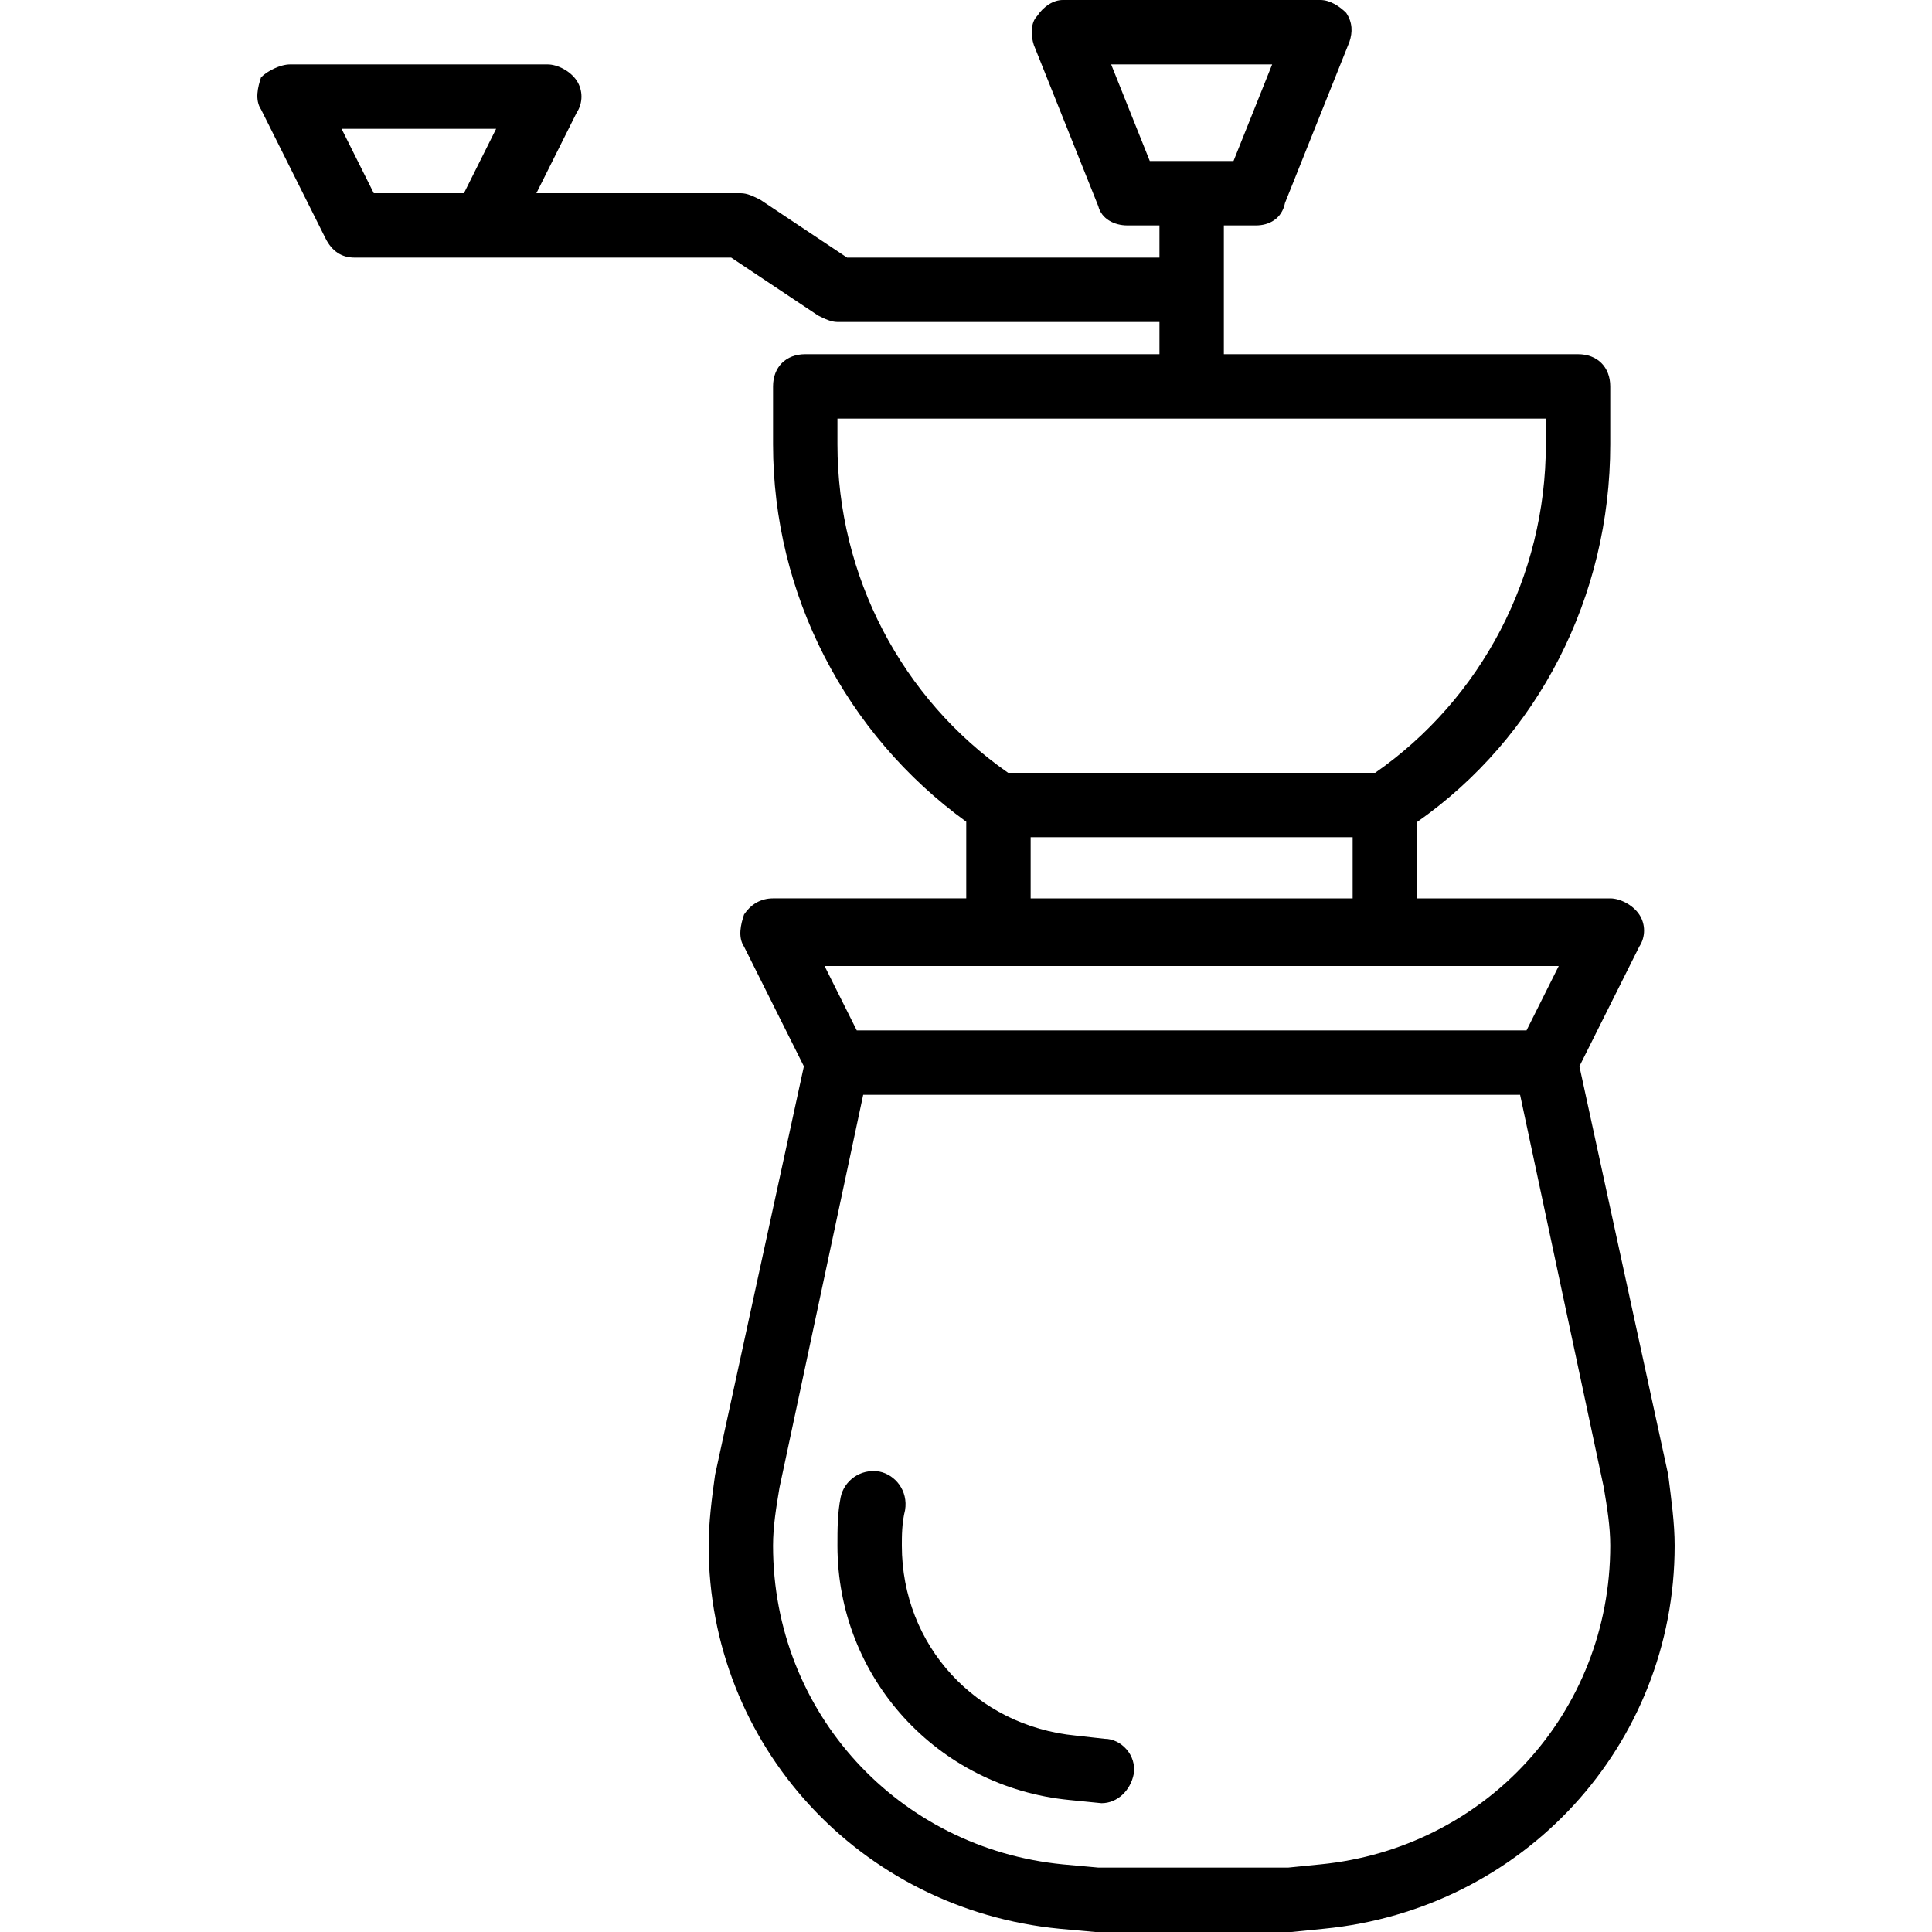 <?xml version="1.0" encoding="iso-8859-1"?>
<!-- Uploaded to: SVG Repo, www.svgrepo.com, Generator: SVG Repo Mixer Tools -->
<svg fill="#000000" height="800px" width="800px" version="1.1" id="Layer_1" xmlns="http://www.w3.org/2000/svg" xmlns:xlink="http://www.w3.org/1999/xlink" 
	 viewBox="0 0 512 512" xml:space="preserve">
<g transform="translate(1 1)">
	<g>
		<g>
			<path d="M441.093,389.827l-23.531-108.244l15.851-31.703c1.707-2.56,1.707-5.973,0-8.533s-5.12-4.267-7.68-4.267h-51.2v-20.23
				c32.079-22.482,51.2-59.691,51.2-100.09V101.4c0-5.12-3.413-8.533-8.533-8.533h-93.867V58.733h8.533
				c3.413,0,6.827-1.707,7.68-5.973l17.067-42.667c0.853-2.56,0.853-5.12-0.853-7.68C354.053,0.707,351.493-1,348.933-1h-68.267
				c-2.56,0-5.12,1.707-6.827,4.267c-1.707,1.707-1.707,5.12-0.853,7.68l17.067,42.667c0.853,3.413,4.267,5.12,7.68,5.12h8.533
				v8.533h-82.773l-23.04-15.36c-1.707-0.853-3.413-1.707-5.12-1.707h-54.187l10.667-21.333c1.707-2.56,1.707-5.973,0-8.533
				s-5.12-4.267-7.68-4.267H75.866c-2.56,0-5.973,1.707-7.68,3.413c-0.853,2.56-1.707,5.973,0,8.533l17.067,34.133
				c1.707,3.413,4.267,5.12,7.68,5.12h17.067h17.067h65.707l23.04,15.36c1.707,0.853,3.413,1.707,5.12,1.707h85.333v8.533h-93.867
				c-5.12,0-8.533,3.413-8.533,8.533v15.36c0,39.575,19.121,76.756,51.2,100.007v20.313h-51.2c-3.413,0-5.973,1.707-7.68,4.267
				c-0.853,2.56-1.707,5.973,0,8.533l15.851,31.703l-23.531,108.244c-0.853,5.973-1.707,12.8-1.707,18.773
				c0,52.907,40.107,96.427,93.013,101.547l9.387,0.853h52.053l8.533-0.853c52.907-5.12,93.013-48.64,93.013-101.547
				C442.799,402.627,441.946,396.653,441.093,389.827z M293.466,16.067h42.667l-10.24,25.6h-22.187L293.466,16.067z M109.999,50.2
				H98.053l-8.533-17.067h40.96L121.946,50.2H109.999z M220.933,116.76v-6.827h187.733v6.827c0,34.987-17.067,67.413-45.227,87.04
				h-97.28C237.999,184.173,220.933,151.747,220.933,116.76z M272.133,220.867h85.333v16.213h-85.333V220.867z M263.599,255h102.4
				h46.08l-8.533,17.067H226.053L217.519,255H263.599z M348.933,493.08l-8.533,0.853h-50.347l-9.387-0.853
				c-43.52-4.267-76.8-40.107-76.8-84.48c0-5.12,0.853-10.24,1.707-15.36l22.187-104.107h174.08l22.187,104.107
				c0.853,5.12,1.707,10.24,1.707,15.36C425.733,452.973,392.453,488.813,348.933,493.08z"/>
			<path d="M291.759,459.8l-7.68-0.853c-26.453-2.56-46.08-23.893-46.08-50.347c0-2.56,0-5.973,0.853-9.387
				c0.853-5.12-2.56-9.387-6.827-10.24c-5.12-0.853-9.387,2.56-10.24,6.827c-0.853,4.267-0.853,8.533-0.853,12.8
				c0,34.987,26.453,64,61.44,67.413l8.533,0.853c4.267,0,7.68-3.413,8.533-7.68C300.293,464.067,296.026,459.8,291.759,459.8z"/>
		</g>
	</g>
</g>
</svg>